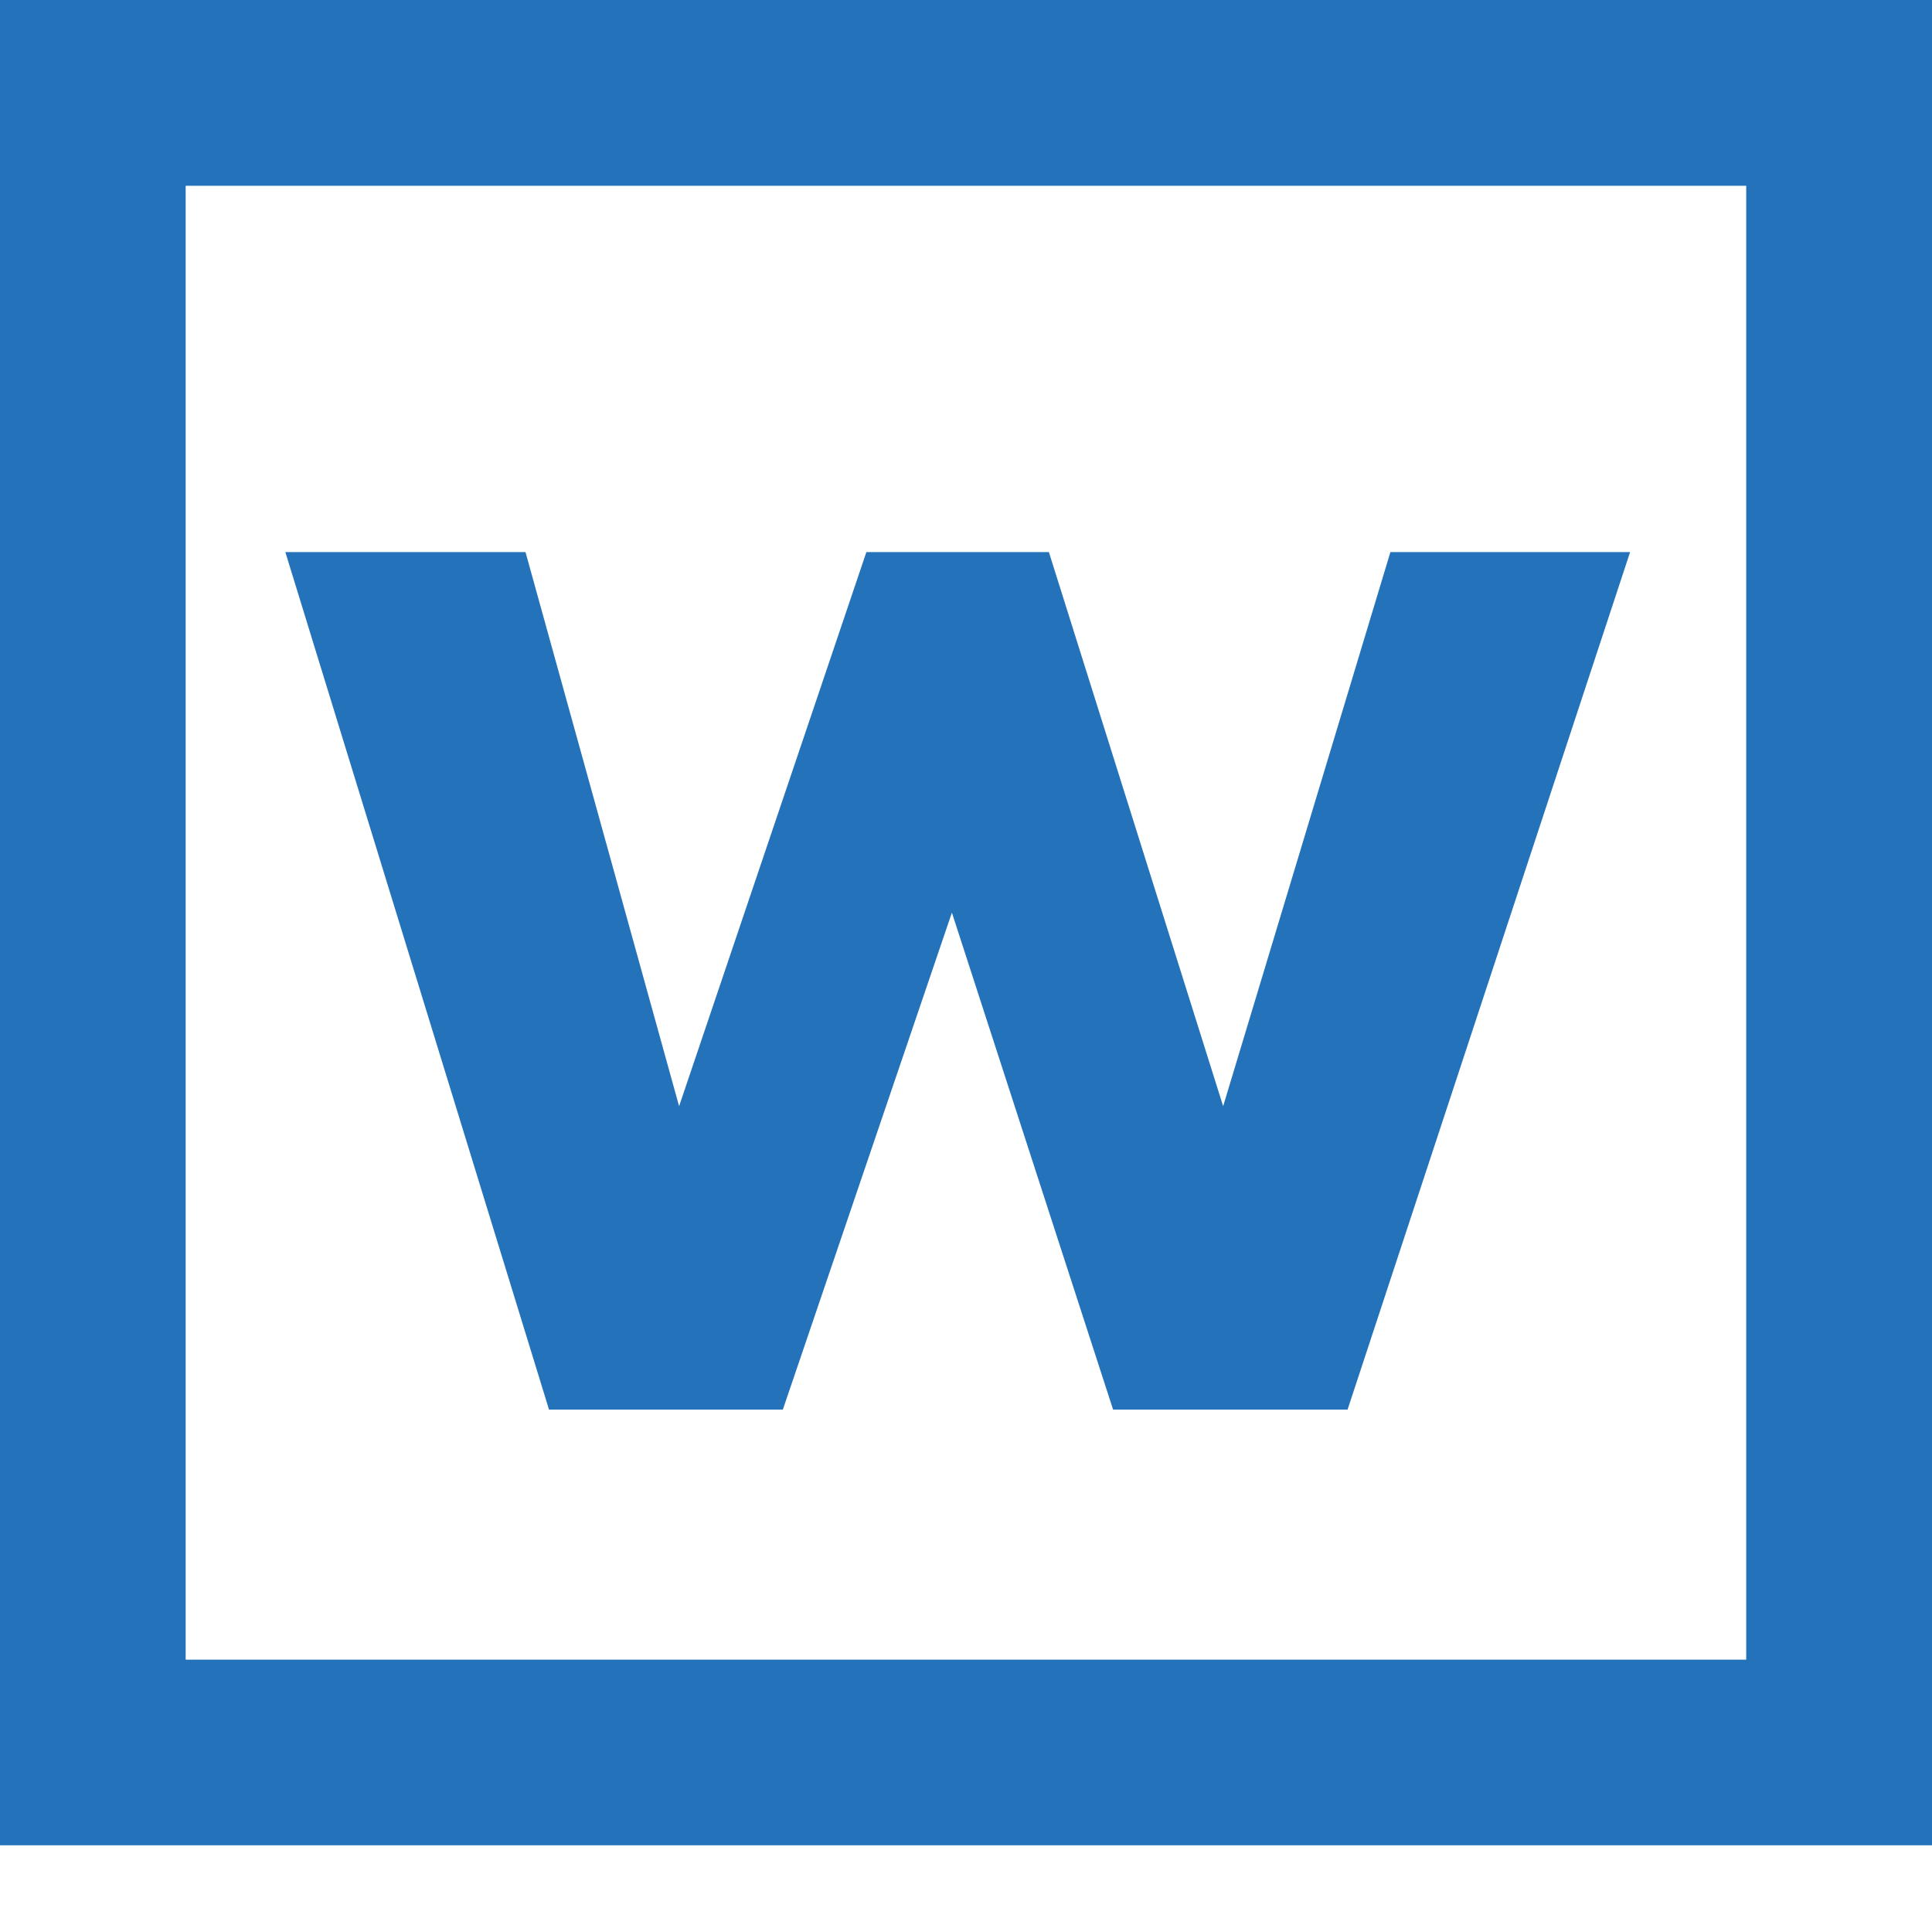 <?xml version="1.0"?><!DOCTYPE svg  PUBLIC '-//W3C//DTD SVG 1.1//EN'  'http://www.w3.org/Graphics/SVG/1.1/DTD/svg11.dtd'><svg enable-background="new 0 0 30 30" height="30px" id="Layer_1" version="1.1" viewBox="0 0 30 30" width="30px" xml:space="preserve" xmlns="http://www.w3.org/2000/svg" xmlns:xlink="http://www.w3.org/1999/xlink"><path clip-rule="evenodd" d="M25.312,8.573l-4.387,13.315h-3.641l-2.503-7.717l-2.625,7.717  H8.525L4.431,8.573H8.16l2.385,8.604l2.908-8.604h2.834l2.706,8.604l2.597-8.604H25.312 M30,28.654H0V0h30V28.654z M2.883,25.771  h24.232V2.885H2.883" fill="#2372BA" fill-rule="evenodd"/></svg>